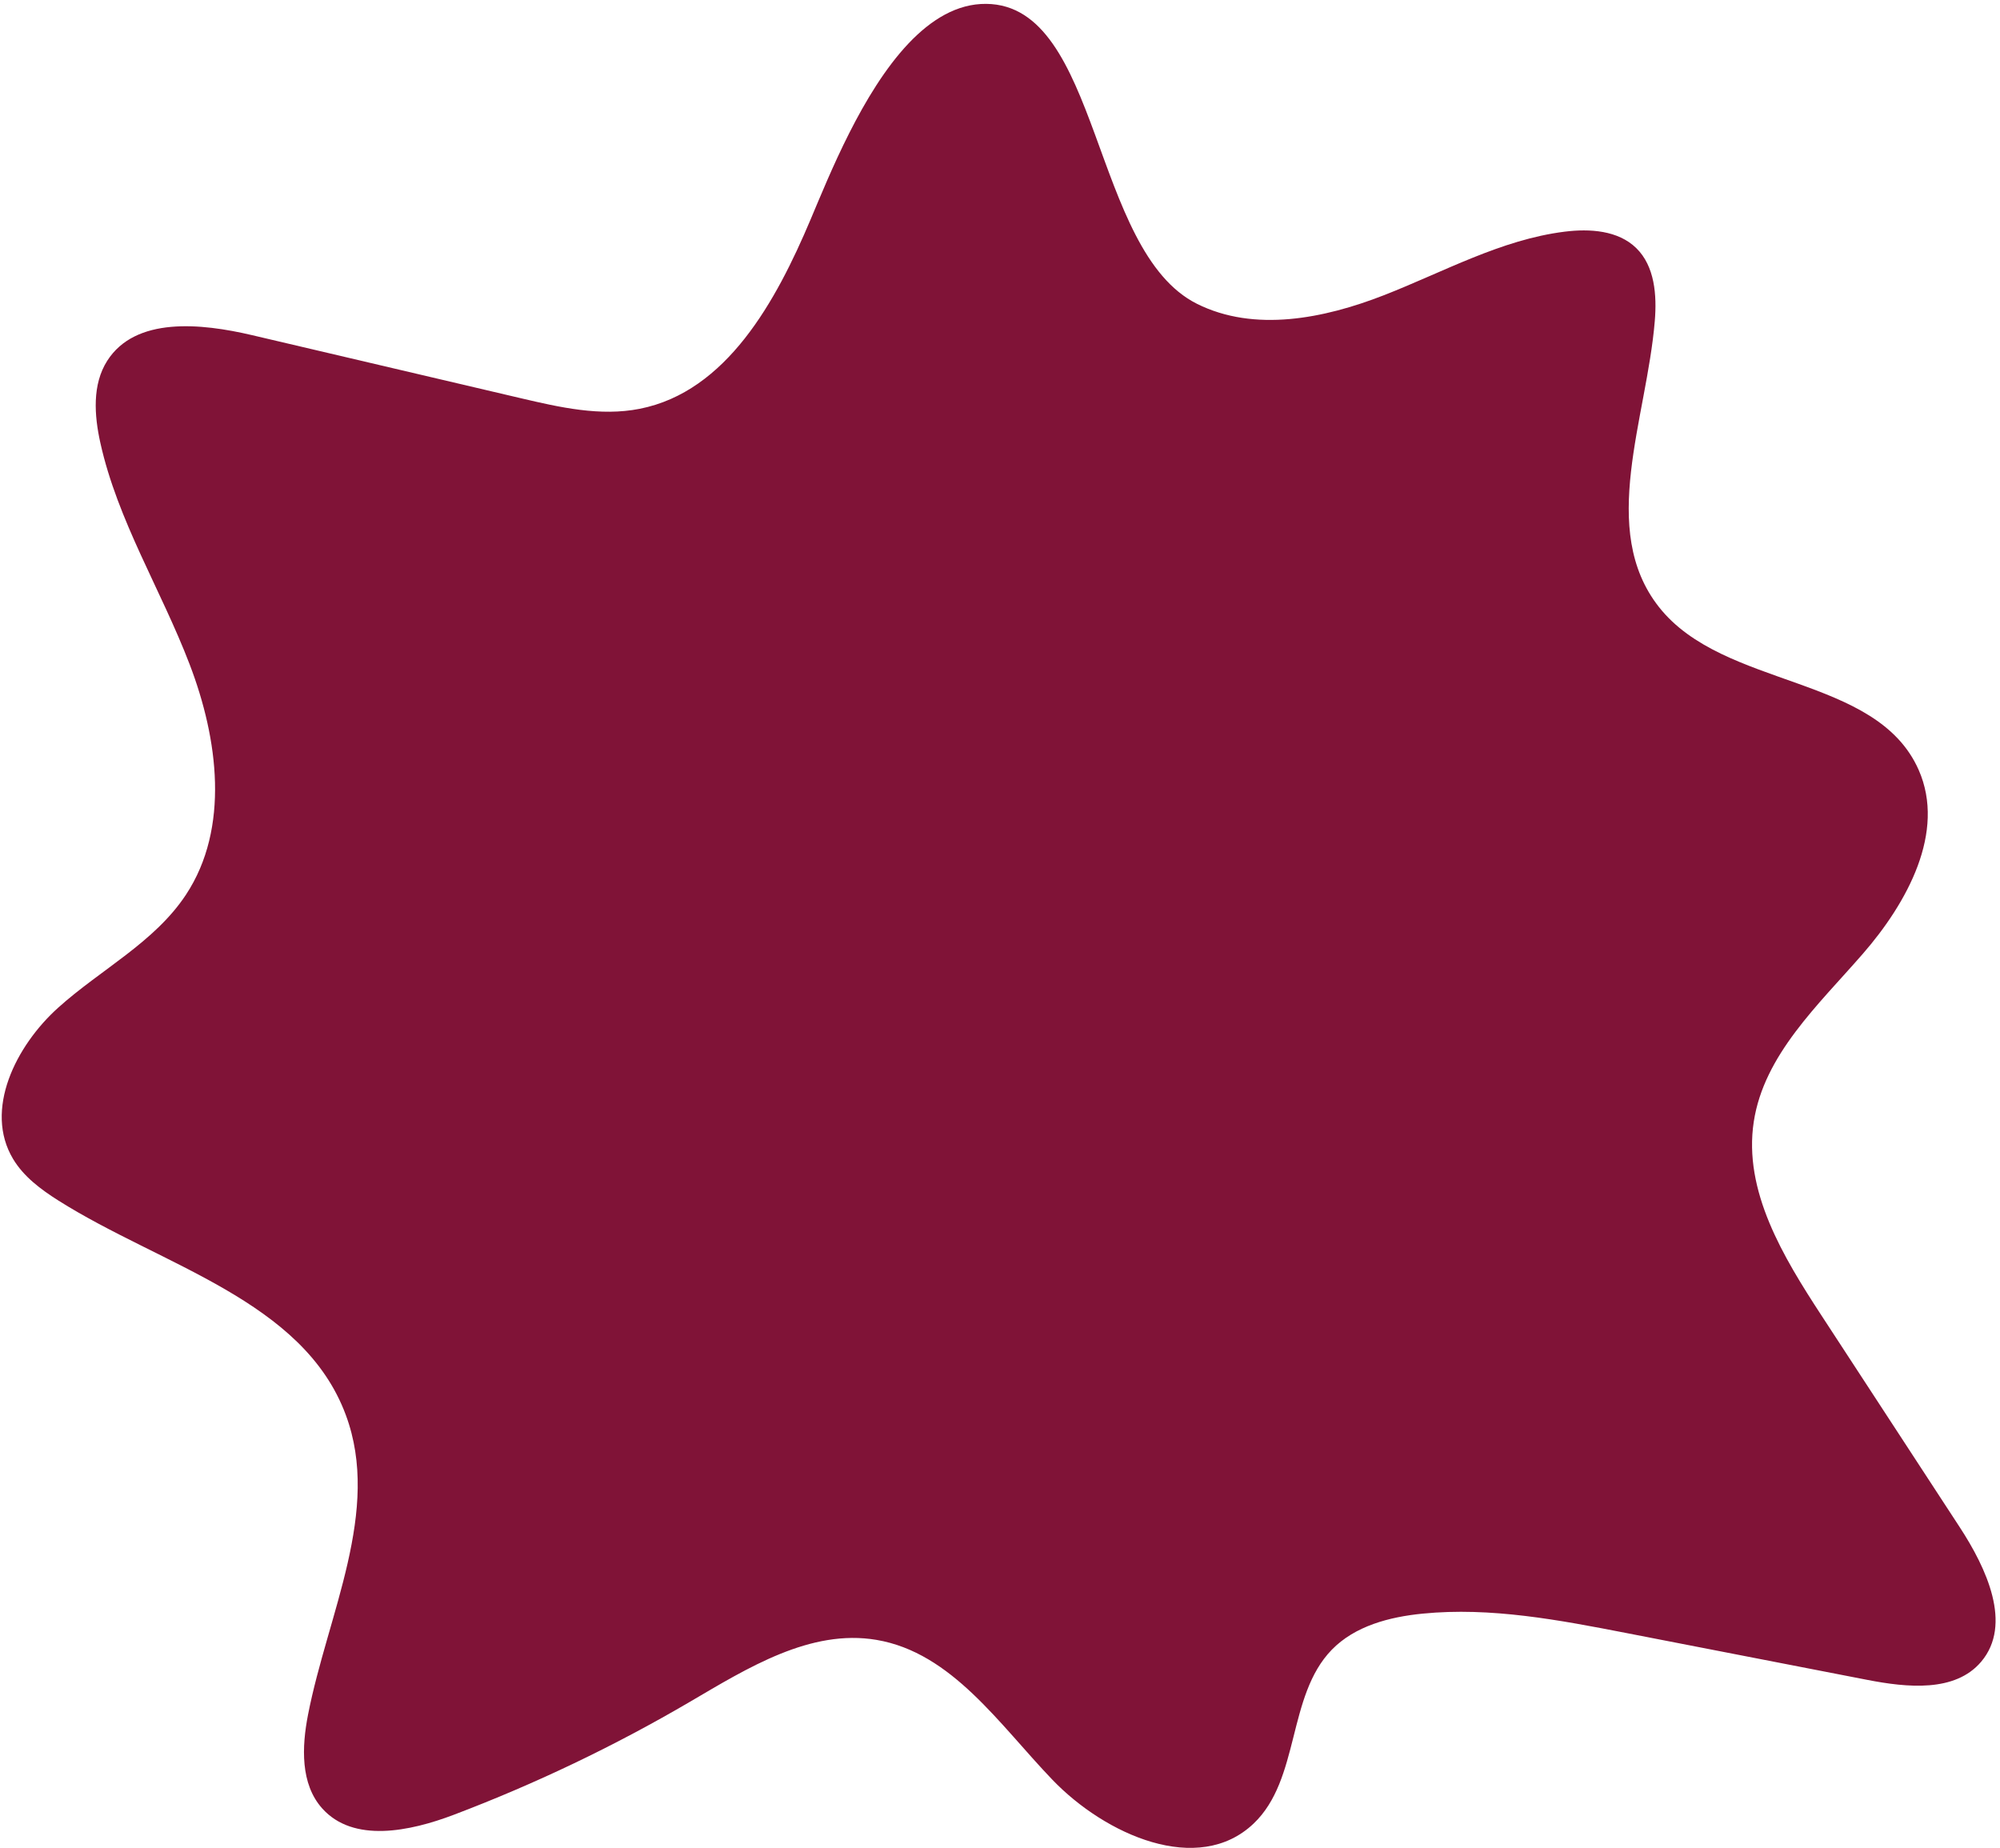 <svg width="224" height="207" viewBox="0 0 224 207" fill="none" xmlns="http://www.w3.org/2000/svg">
<path d="M101.759 4.862C96.562 10.35 92.899 19.583 90.784 24.585C86.923 33.732 81.392 43.858 71.651 45.785C67.242 46.657 62.703 45.626 58.327 44.599C48.292 42.244 38.26 39.89 28.225 37.536C22.505 36.194 15.169 35.452 12.009 40.409C10.314 43.071 10.556 46.515 11.239 49.596C13.173 58.319 18.051 66.069 21.242 74.414C24.437 82.758 25.749 92.741 20.832 100.201C17.311 105.543 11.273 108.58 6.516 112.861C1.757 117.143 -1.823 124.323 1.469 129.81C2.662 131.795 4.583 133.222 6.538 134.459C18.129 141.782 33.962 145.622 38.731 158.477C42.721 169.222 36.701 180.777 34.503 192.027C33.795 195.638 33.633 199.802 36.087 202.543C39.58 206.445 45.908 205.12 50.805 203.263C59.969 199.789 68.839 195.545 77.294 190.589C83.759 186.799 90.772 182.418 98.162 183.666C106.605 185.091 111.933 193.149 117.862 199.325C123.79 205.504 134.192 210.14 140.4 204.245C145.629 199.277 144.131 189.947 149.157 184.774C151.756 182.101 155.623 181.093 159.332 180.727C166.981 179.969 174.657 181.443 182.206 182.91C191.181 184.655 200.159 186.4 209.135 188.146C213.58 189.009 218.966 189.569 221.892 186.112C225.424 181.938 222.488 175.638 219.499 171.06C214.334 163.15 209.169 155.241 204.005 147.332C199.714 140.762 195.236 133.388 196.422 125.632C197.571 118.132 203.653 112.556 208.632 106.832C213.615 101.109 217.952 93.181 214.894 86.238C210.163 75.495 193.049 77.2 185.794 67.976C178.985 59.324 184.427 46.929 185.336 35.958C185.577 33.061 185.34 29.816 183.259 27.785C181.23 25.801 178.06 25.594 175.243 25.947C168.111 26.839 161.668 30.466 154.972 33.075C148.278 35.685 140.503 37.238 134.07 34.032C122.2 28.114 123.323 0.554 110.455 0.433C107.192 0.403 104.294 2.188 101.759 4.862Z" fill="#801337"/>
</svg>
